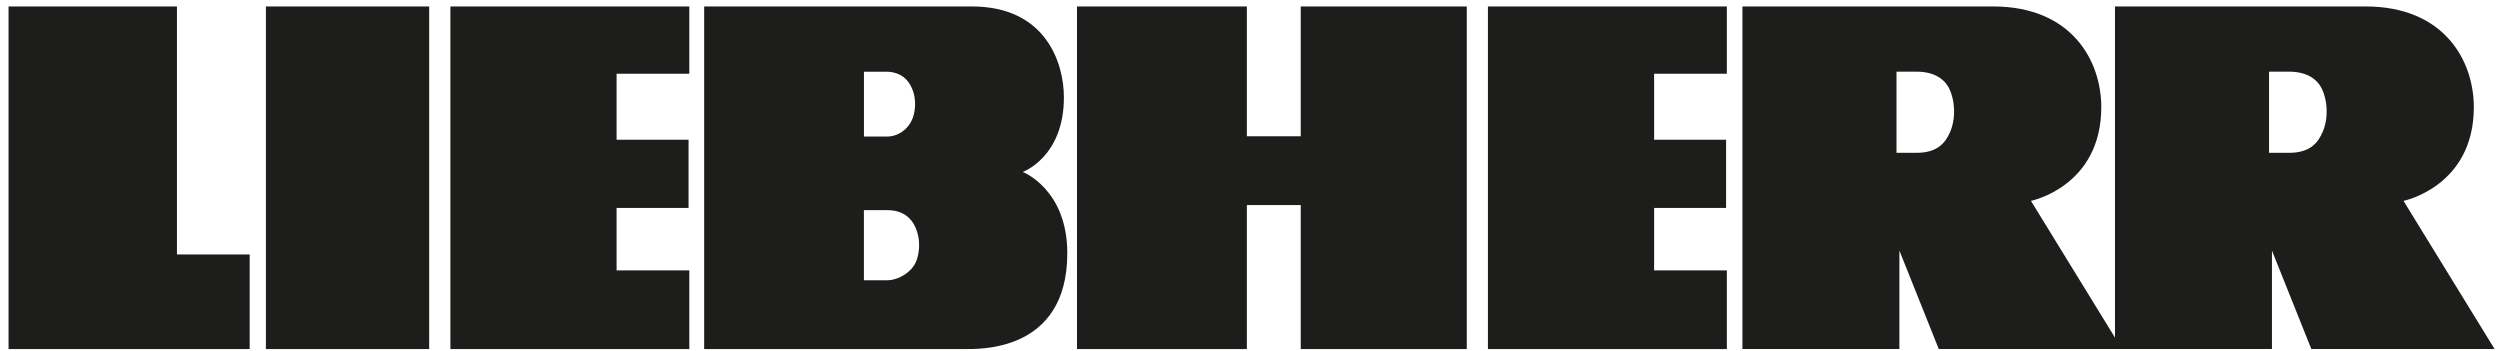 <svg width="235" height="33" viewBox="0 0 235 33" fill="none" xmlns="http://www.w3.org/2000/svg">
<g clip-path="url(#clip0_1590_699)">
<path fill-rule="evenodd" clip-rule="evenodd" d="M198.808 0.606H222.364C229.748 0.606 232.54 5.69 232.54 10.075C232.54 17.543 225.93 18.882 225.93 18.882L234.488 32.804H217.264L213.564 23.556V32.804H182.243L178.544 23.556V32.804H163.788V0.606H187.344C194.727 0.606 197.52 5.69 197.52 10.075C197.52 17.543 190.91 18.882 190.91 18.882L198.808 31.733V0.606ZM81.211 6.74V12.837H83.344C84.473 12.837 85.313 12.139 85.704 11.314C86.013 10.663 86.24 9.382 85.673 8.195C84.993 6.751 83.669 6.756 83.36 6.74H81.216H81.211ZM66.198 0.606C66.198 0.606 87.667 0.611 91.336 0.606C98.343 0.601 99.997 5.963 100.007 9.114C100.028 14.77 96.138 16.162 96.138 16.162C96.138 16.162 100.326 17.769 100.326 23.803C100.326 33.198 91.882 32.81 90.573 32.81H66.192V0.606H66.198ZM162.324 32.81V25.415H155.487V19.544H162.252V13.137H155.487V6.934H162.324V0.606H139.865V32.81H162.324ZM122.27 32.81H137.877V0.606H122.27V12.806H117.205V0.606H101.238V32.81H117.205V19.276H122.27V32.81ZM64.796 32.81V25.415H57.959V19.544H64.724V13.137H57.959V6.934H64.796V0.606H42.337V32.81H64.796ZM24.994 0.606H40.343V32.81H24.994V0.606ZM23.469 32.81V23.919H16.632V0.606H0.804V32.81H23.469ZM178.271 6.735V14.366H180.141C182.166 14.366 182.887 13.389 183.33 12.359C183.681 11.545 183.918 10.07 183.33 8.557C183.011 7.738 182.166 6.735 180.141 6.735H178.271ZM213.291 6.735V14.366H215.161C217.186 14.366 217.908 13.389 218.351 12.359C218.701 11.545 218.938 10.07 218.351 8.557C218.031 7.738 217.186 6.735 215.161 6.735H213.291ZM81.206 19.749V26.345H83.36C84.488 26.345 85.637 25.589 86.06 24.701C86.395 23.997 86.626 22.621 86.029 21.324C85.246 19.623 83.525 19.77 83.355 19.754H81.206V19.749Z" fill="#1D1D1B"/>
</g>
<defs>
<clipPath id="clip0_1590_699">
<rect width="233.684" height="32.204" fill="white" transform="translate(0.804 0.606)"/>
</clipPath>
</defs>
</svg>
